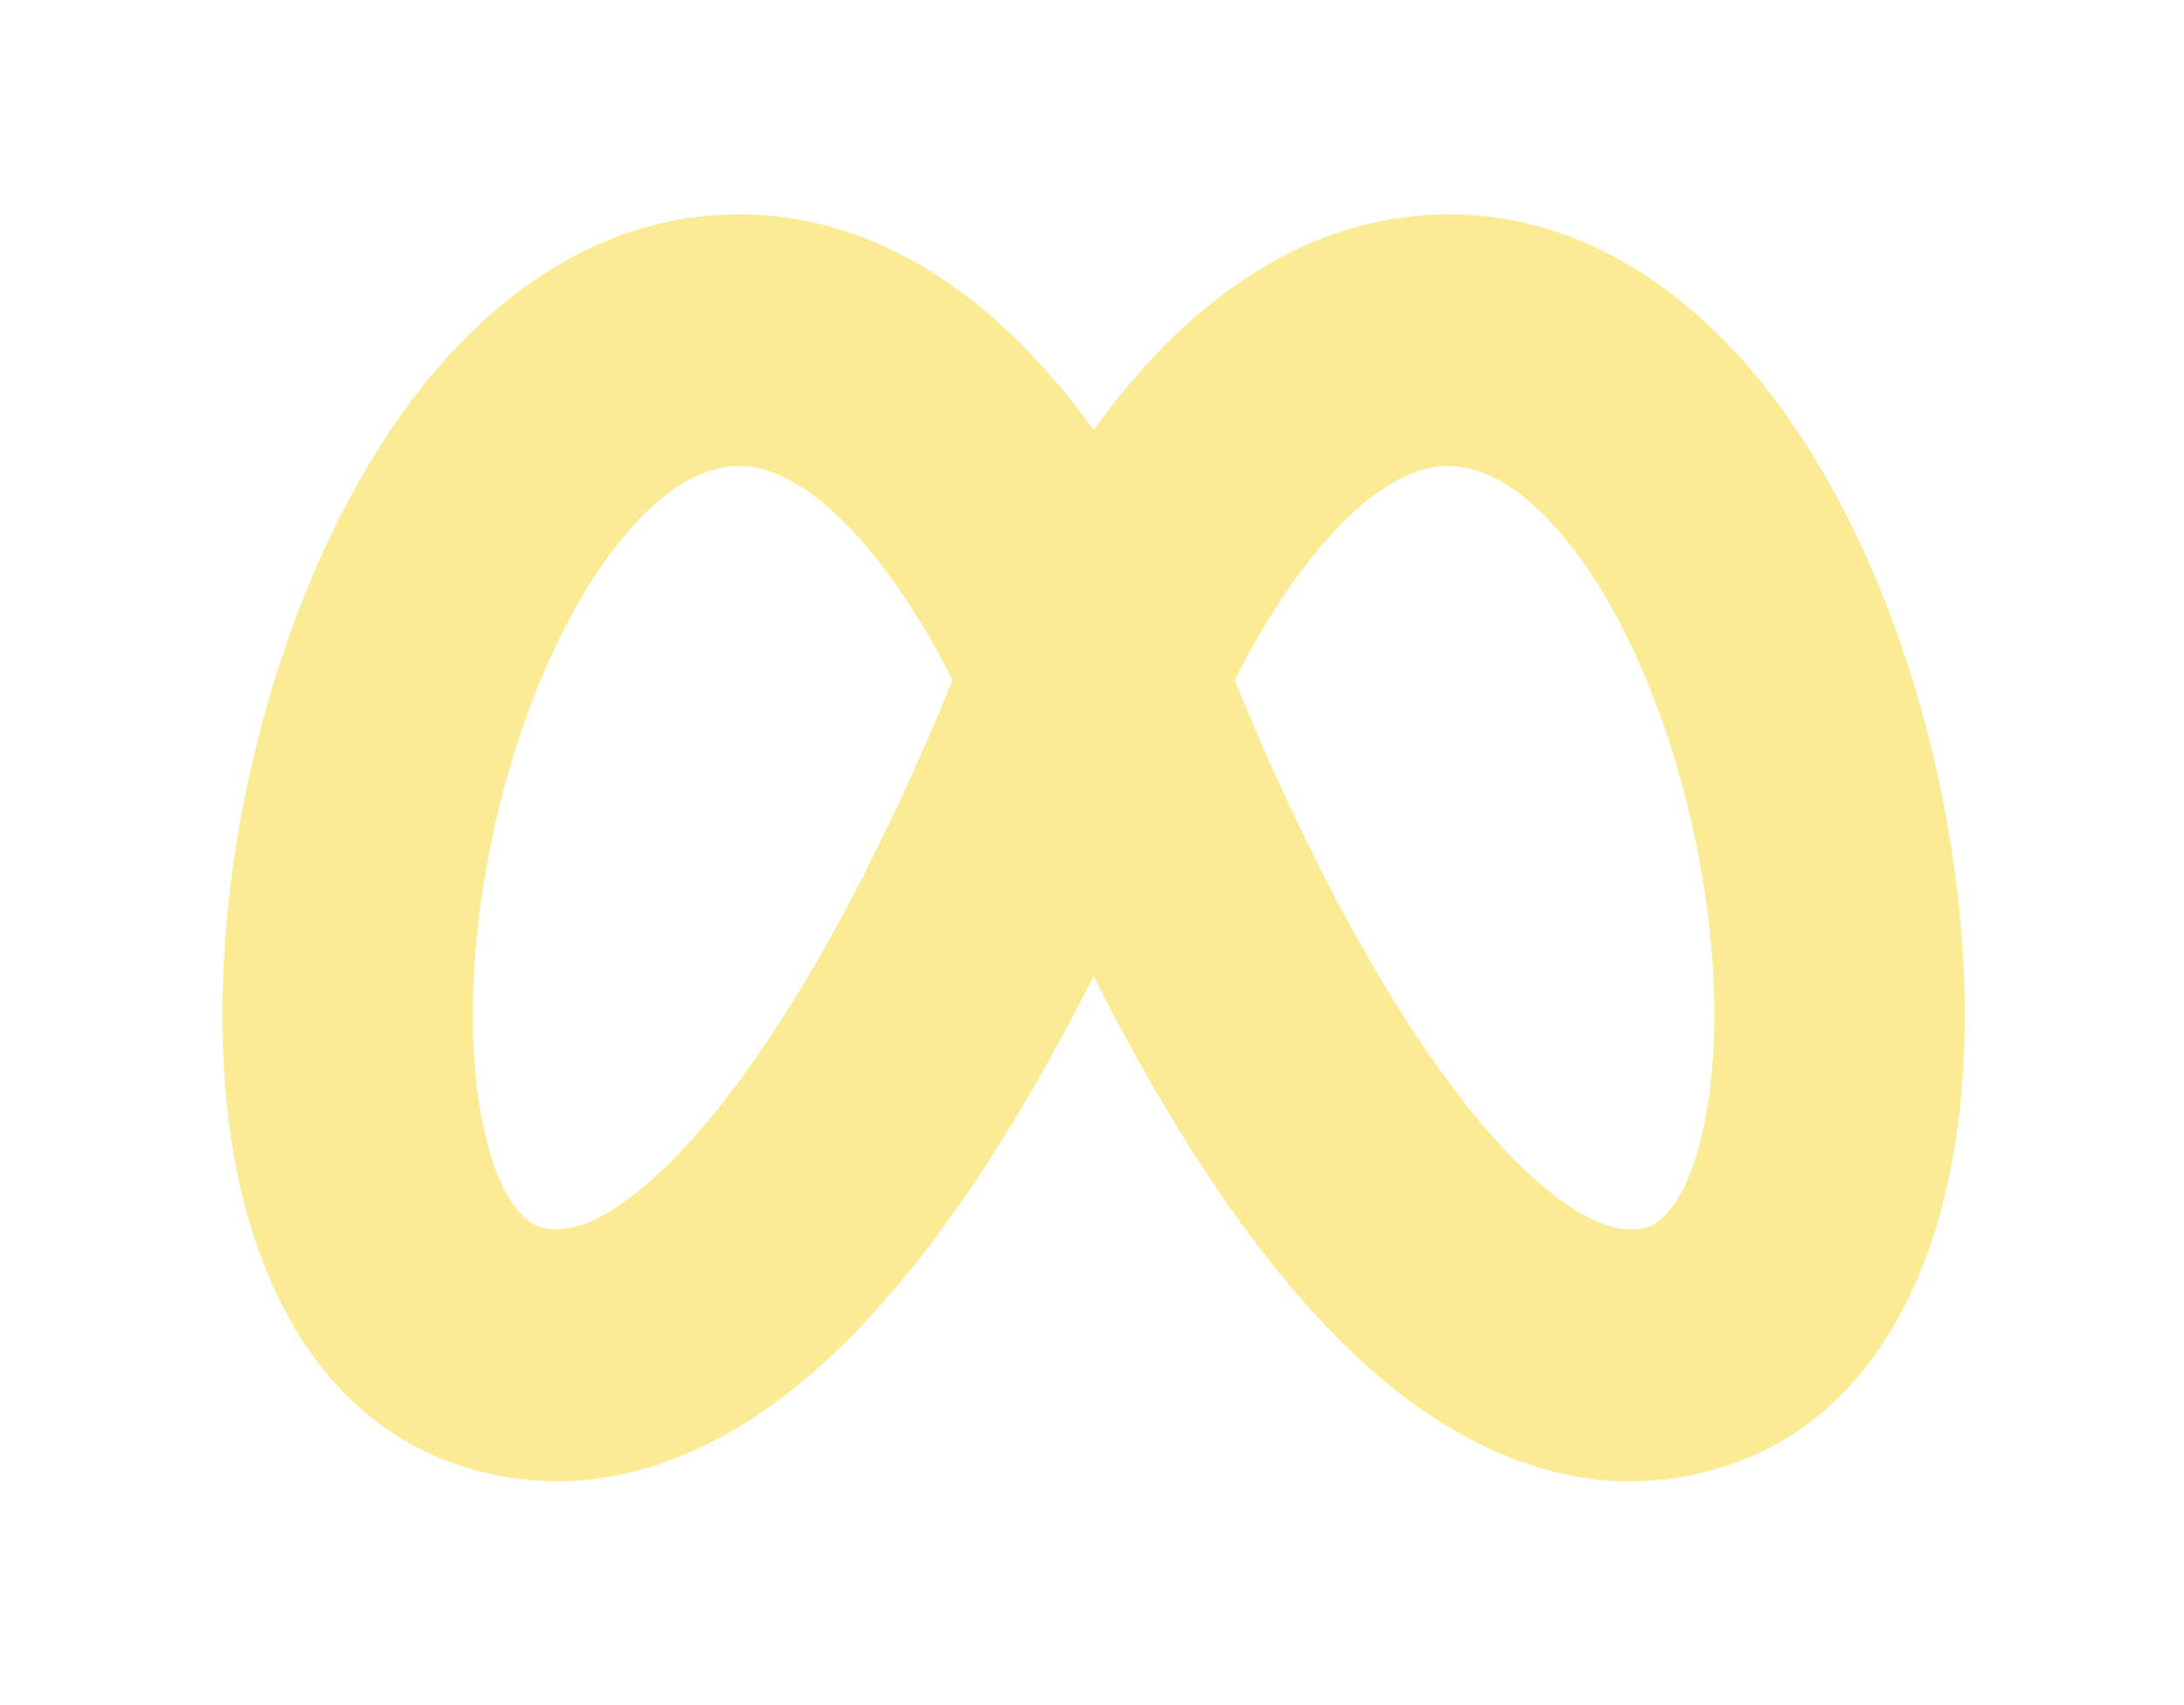 <svg width="105" height="82" viewBox="0 0 105 82" fill="none" xmlns="http://www.w3.org/2000/svg">
<g filter="url(#filter0_d_478_27)">
<path fill-rule="evenodd" clip-rule="evenodd" d="M68.468 9.349C75.81 8.838 81.485 13.148 85.26 18.119C89.066 23.131 91.689 29.681 93.125 36.119C94.561 42.555 94.945 49.476 93.753 55.374C92.609 61.037 89.558 67.517 82.648 69.593C76.15 71.546 70.452 68.704 66.388 65.267C62.311 61.82 58.859 56.987 56.145 52.454C54.83 50.257 53.634 48.038 52.576 45.937C51.518 48.038 50.322 50.257 49.007 52.454C46.293 56.987 42.841 61.82 38.764 65.267C34.7 68.704 29.003 71.546 22.504 69.593C15.594 67.517 12.543 61.037 11.399 55.374C10.207 49.476 10.591 42.555 12.027 36.119C13.463 29.681 16.086 23.131 19.892 18.119C23.667 13.148 29.342 8.838 36.684 9.349C43.571 9.829 48.578 14.525 51.697 18.5L52.576 19.666L53.455 18.5C56.574 14.525 61.581 9.829 68.468 9.349ZM35.852 21.422C34.164 21.305 31.961 22.172 29.462 25.462C26.995 28.711 24.949 33.505 23.775 38.768C22.6 44.033 22.431 49.171 23.198 52.965C23.859 56.239 24.919 57.411 25.573 57.82L25.844 57.959L25.952 57.998C26.886 58.278 28.417 58.202 31.014 56.006C33.598 53.821 36.24 50.307 38.691 46.214C39.784 44.388 40.797 42.517 41.708 40.717L42.751 38.599L43.689 36.594L44.514 34.748L45.217 33.104L45.791 31.708C45.163 30.447 44.263 28.813 43.131 27.195C40.546 23.497 37.956 21.569 35.852 21.422ZM69.3 21.422C67.196 21.569 64.606 23.497 62.021 27.195C60.889 28.813 59.989 30.447 59.361 31.708L60.271 33.898L61.036 35.649C61.173 35.957 61.316 36.272 61.463 36.594L62.401 38.599L63.444 40.717C64.355 42.517 65.368 44.388 66.461 46.214C68.912 50.307 71.554 53.821 74.138 56.006C76.55 58.045 78.042 58.256 78.991 58.052L79.2 57.998C79.723 57.84 81.14 56.995 81.954 52.965C82.721 49.171 82.552 44.033 81.377 38.768C80.203 33.505 78.157 28.711 75.69 25.462C73.191 22.172 70.988 21.305 69.3 21.422Z" fill="#FBEB94"/>
</g>
<defs>
<filter id="filter0_d_478_27" x="0.691" y="0.308" width="103.77" height="80.923" filterUnits="userSpaceOnUse" color-interpolation-filters="sRGB">
<feFlood flood-opacity="0" result="BackgroundImageFix"/>
<feColorMatrix in="SourceAlpha" type="matrix" values="0 0 0 0 0 0 0 0 0 0 0 0 0 0 0 0 0 0 127 0" result="hardAlpha"/>
<feOffset dy="1"/>
<feGaussianBlur stdDeviation="5"/>
<feComposite in2="hardAlpha" operator="out"/>
<feColorMatrix type="matrix" values="0 0 0 0 0.984 0 0 0 0 0.922 0 0 0 0 0.58 0 0 0 0.75 0"/>
<feBlend mode="normal" in2="BackgroundImageFix" result="effect1_dropShadow_478_27"/>
<feBlend mode="normal" in="SourceGraphic" in2="effect1_dropShadow_478_27" result="shape"/>
</filter>
</defs>
</svg>
